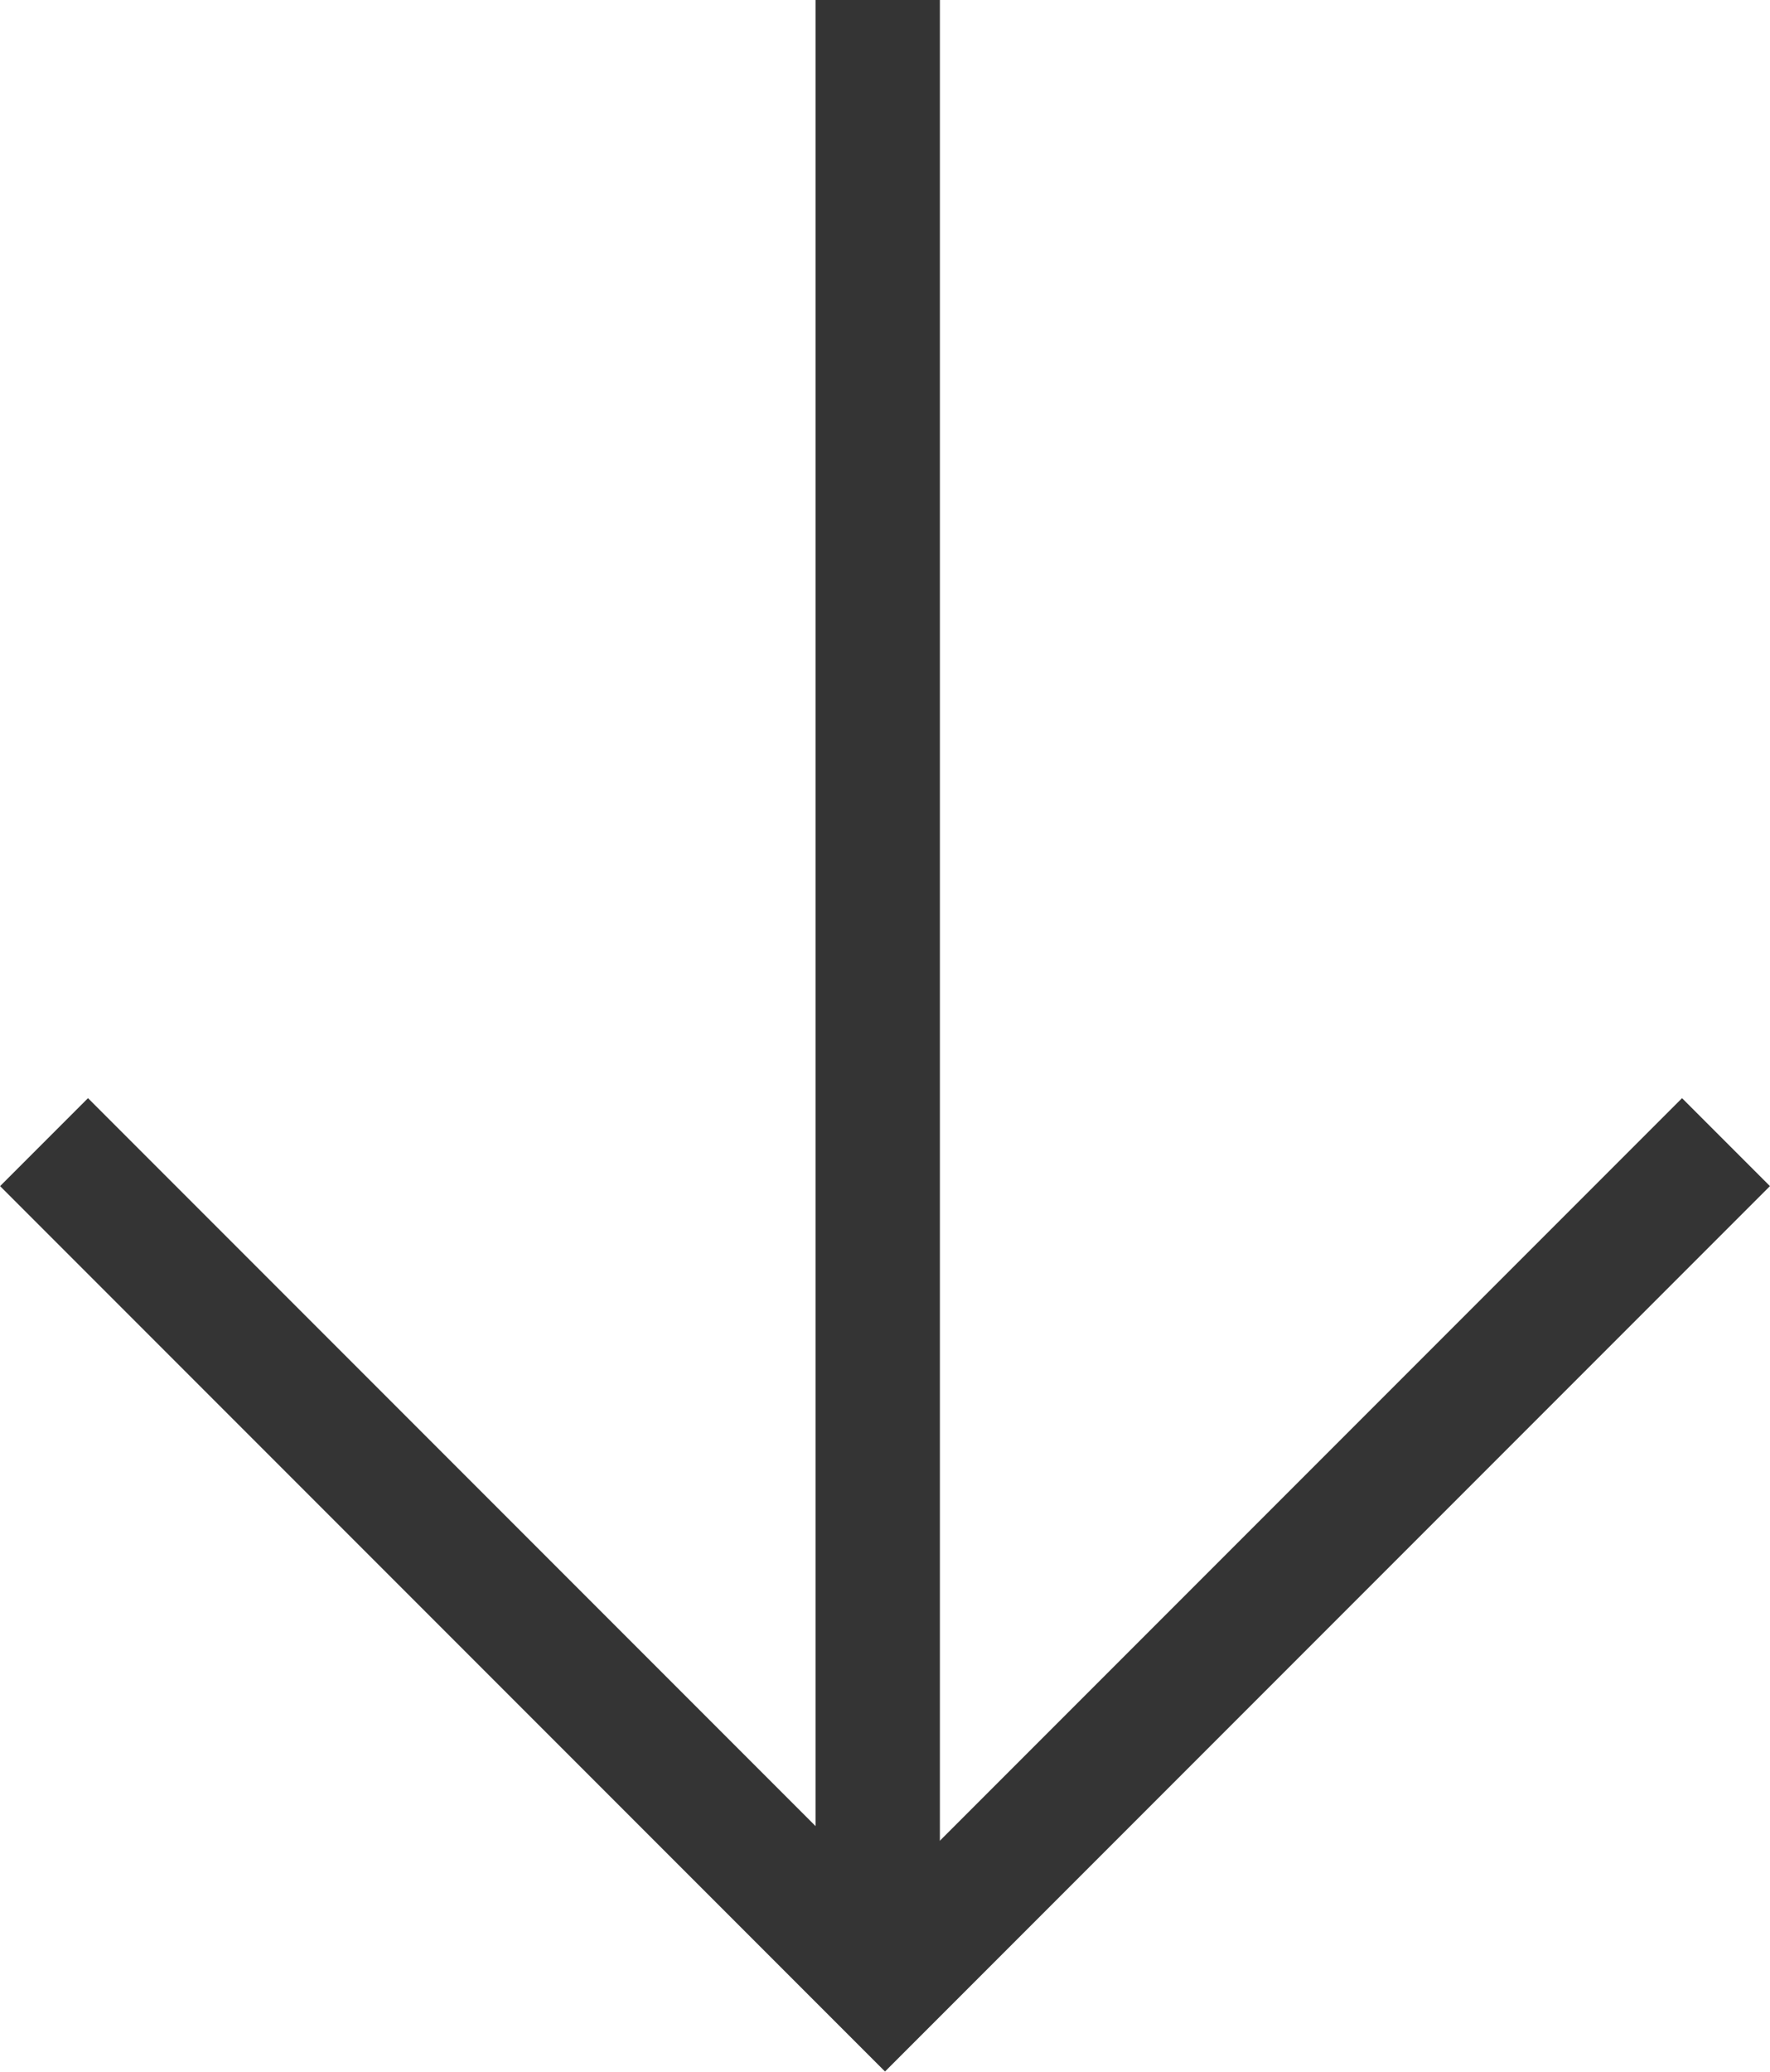 <svg xmlns="http://www.w3.org/2000/svg" width="42.713" height="49.966" viewBox="0 0 42.713 49.966">
  <g id="Grupo_469" data-name="Grupo 469" transform="translate(238.164 -1504.575) rotate(90)">
    <path id="Trazado_15" data-name="Trazado 15" d="M28.7,0V28.7H0" transform="translate(1511.828 216.807) rotate(-45)" fill="none" stroke="#343434" stroke-width="3"/>
    <line id="Línea_9" data-name="Línea 9" x2="46.471" transform="translate(1504.575 216.983)" fill="none" stroke="#343434" stroke-width="3"/>
  </g>
</svg>
